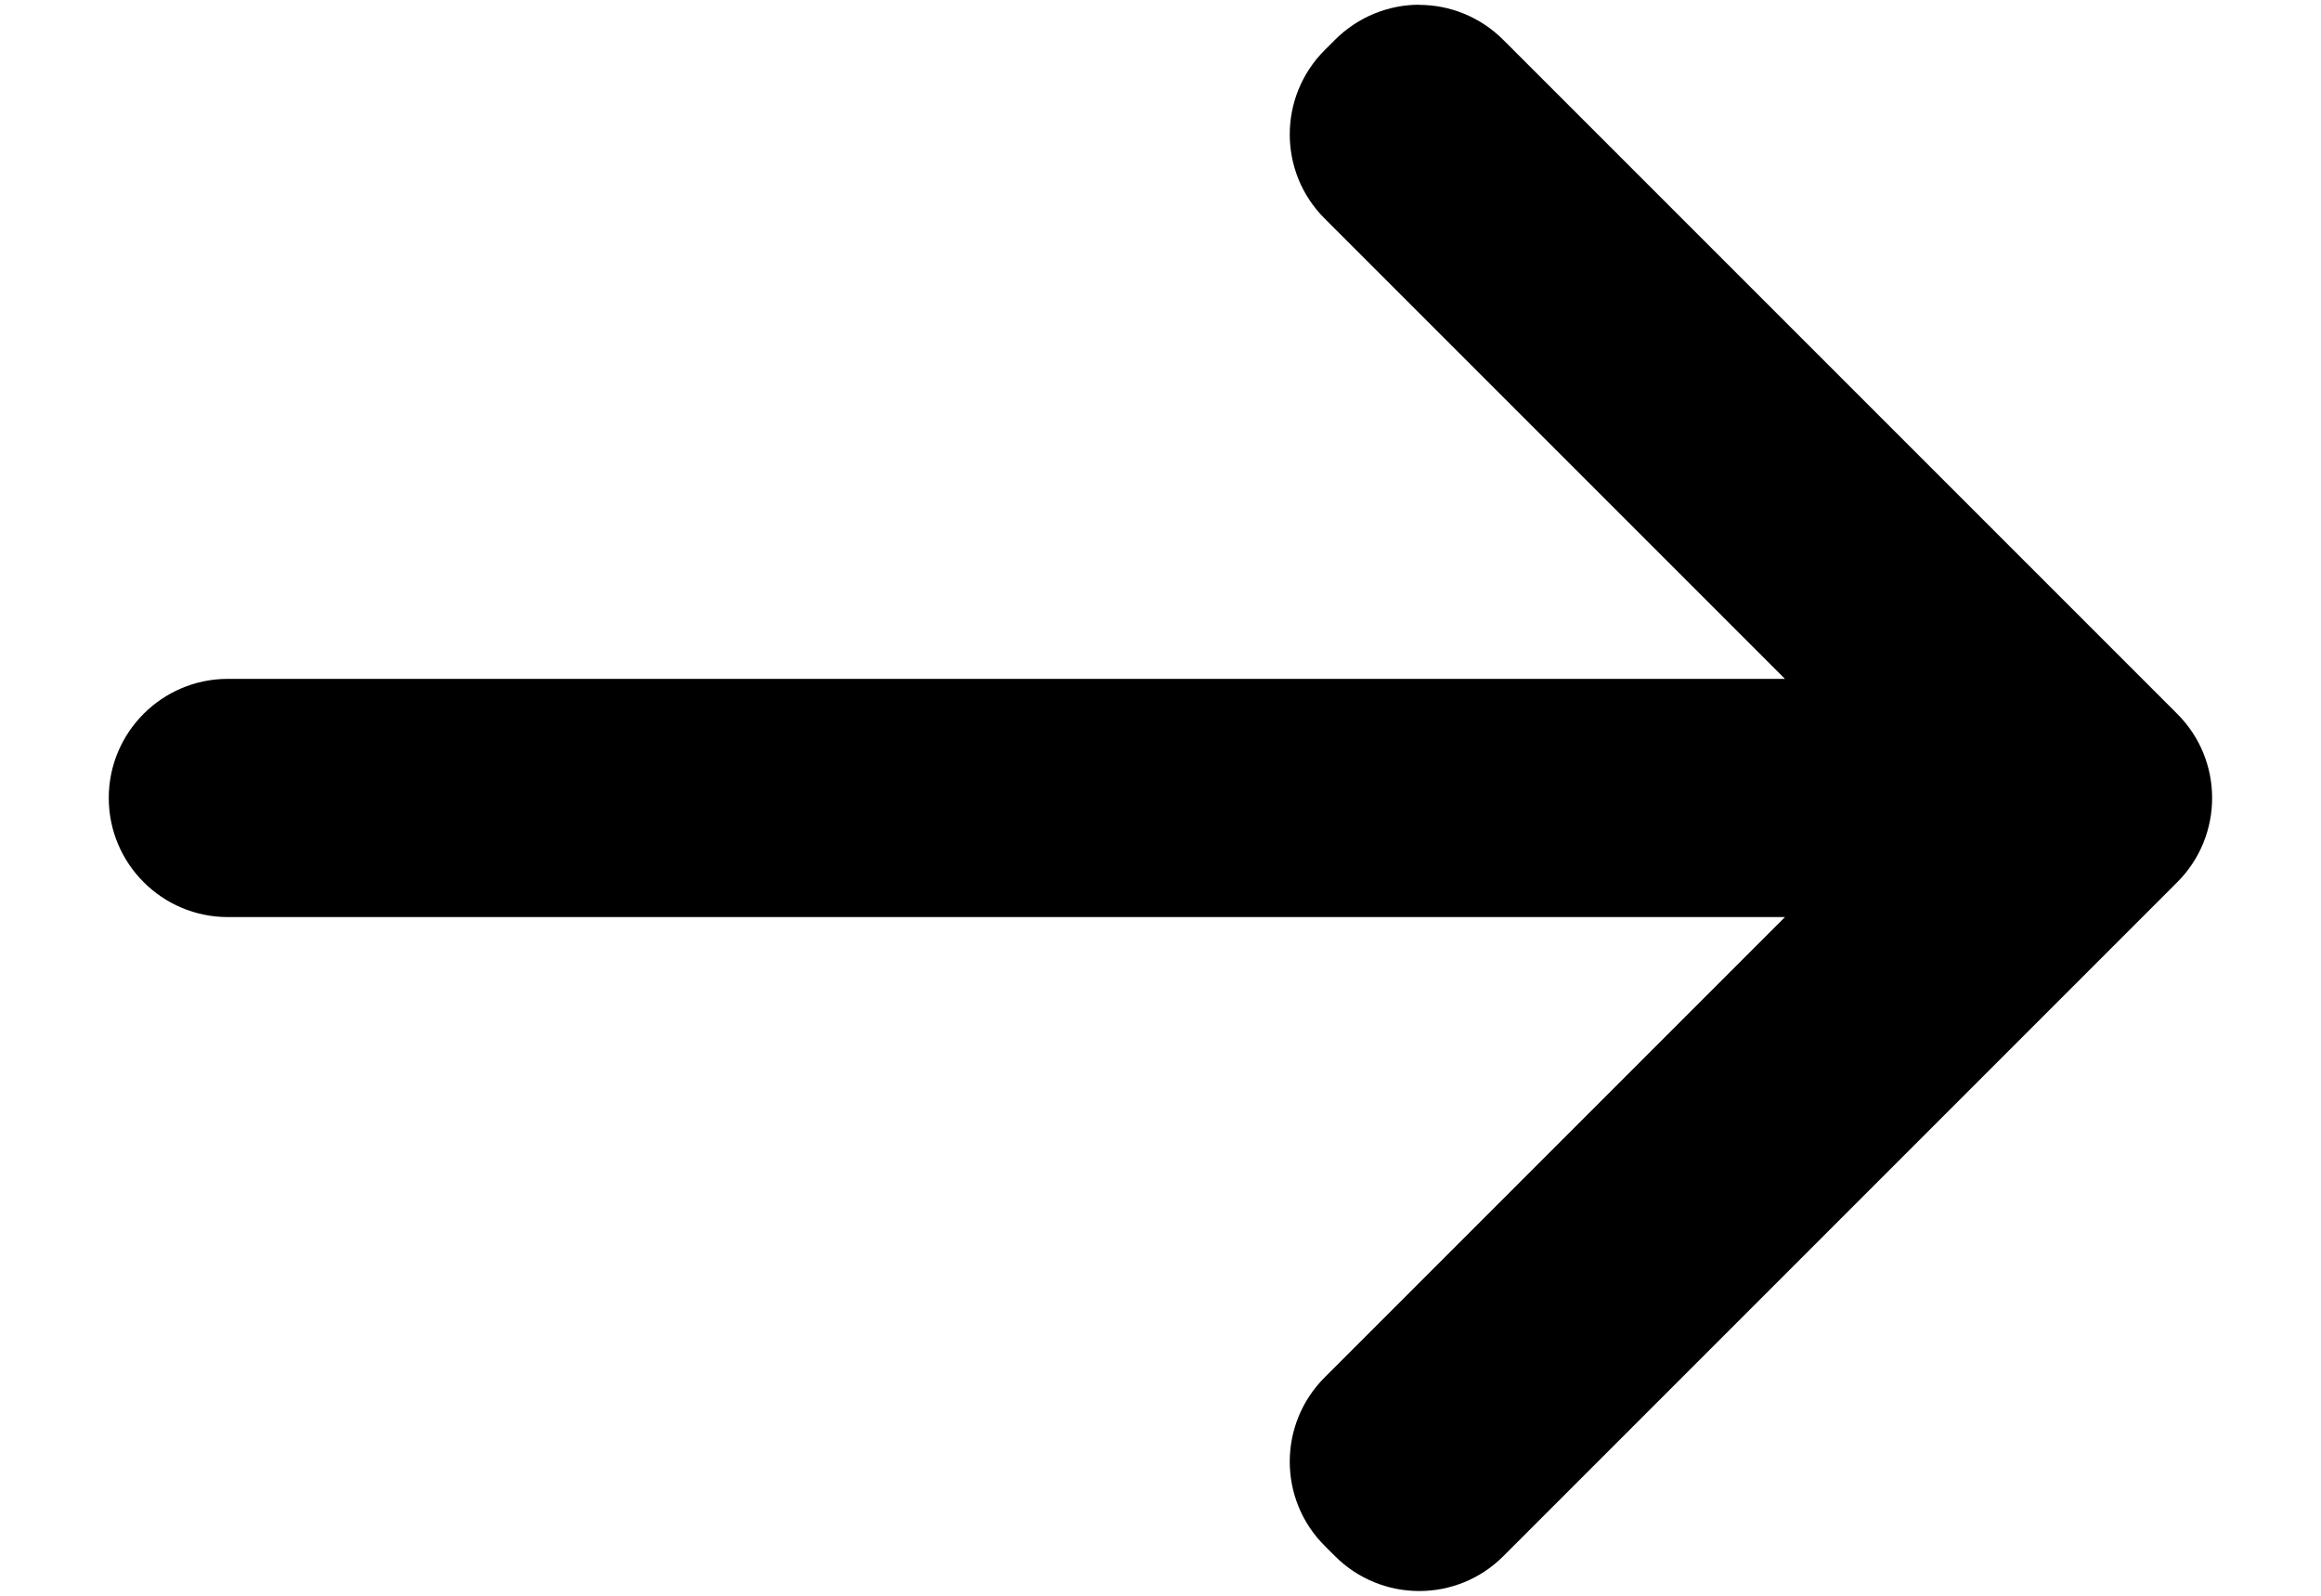 <svg version="1.1" xmlns="http://www.w3.org/2000/svg" xmlns:xlink="http://www.w3.org/1999/xlink" width="16" height="11" viewBox="0,0,256,176"><g fill="#000000" fill-rule="nonzero" stroke="none" stroke-width="1" stroke-linecap="butt" stroke-linejoin="miter" stroke-miterlimit="10" stroke-dasharray="" stroke-dashoffset="0" font-family="none" font-weight="none" font-size="none" text-anchor="none" style="mix-blend-mode: normal"><g transform="translate(255.34,175.929) rotate(180) scale(16,16)"><path d="M6.175,10.963c0.21,0 0.421,-0.082 0.581,-0.242l0.071,-0.071c0.321,-0.321 0.321,-0.841 0,-1.161l-3.173,-3.173h10.734c0.453,0 0.821,-0.368 0.821,-0.821c0,-0.453 -0.368,-0.821 -0.821,-0.821h-10.734l3.173,-3.173c0.321,-0.321 0.321,-0.841 0,-1.161l-0.071,-0.071c-0.321,-0.321 -0.841,-0.321 -1.161,0l-4.645,4.645c-0.321,0.321 -0.321,0.841 0,1.161l4.645,4.645c0.161,0.161 0.371,0.242 0.581,0.242z"></path></g></g></svg>